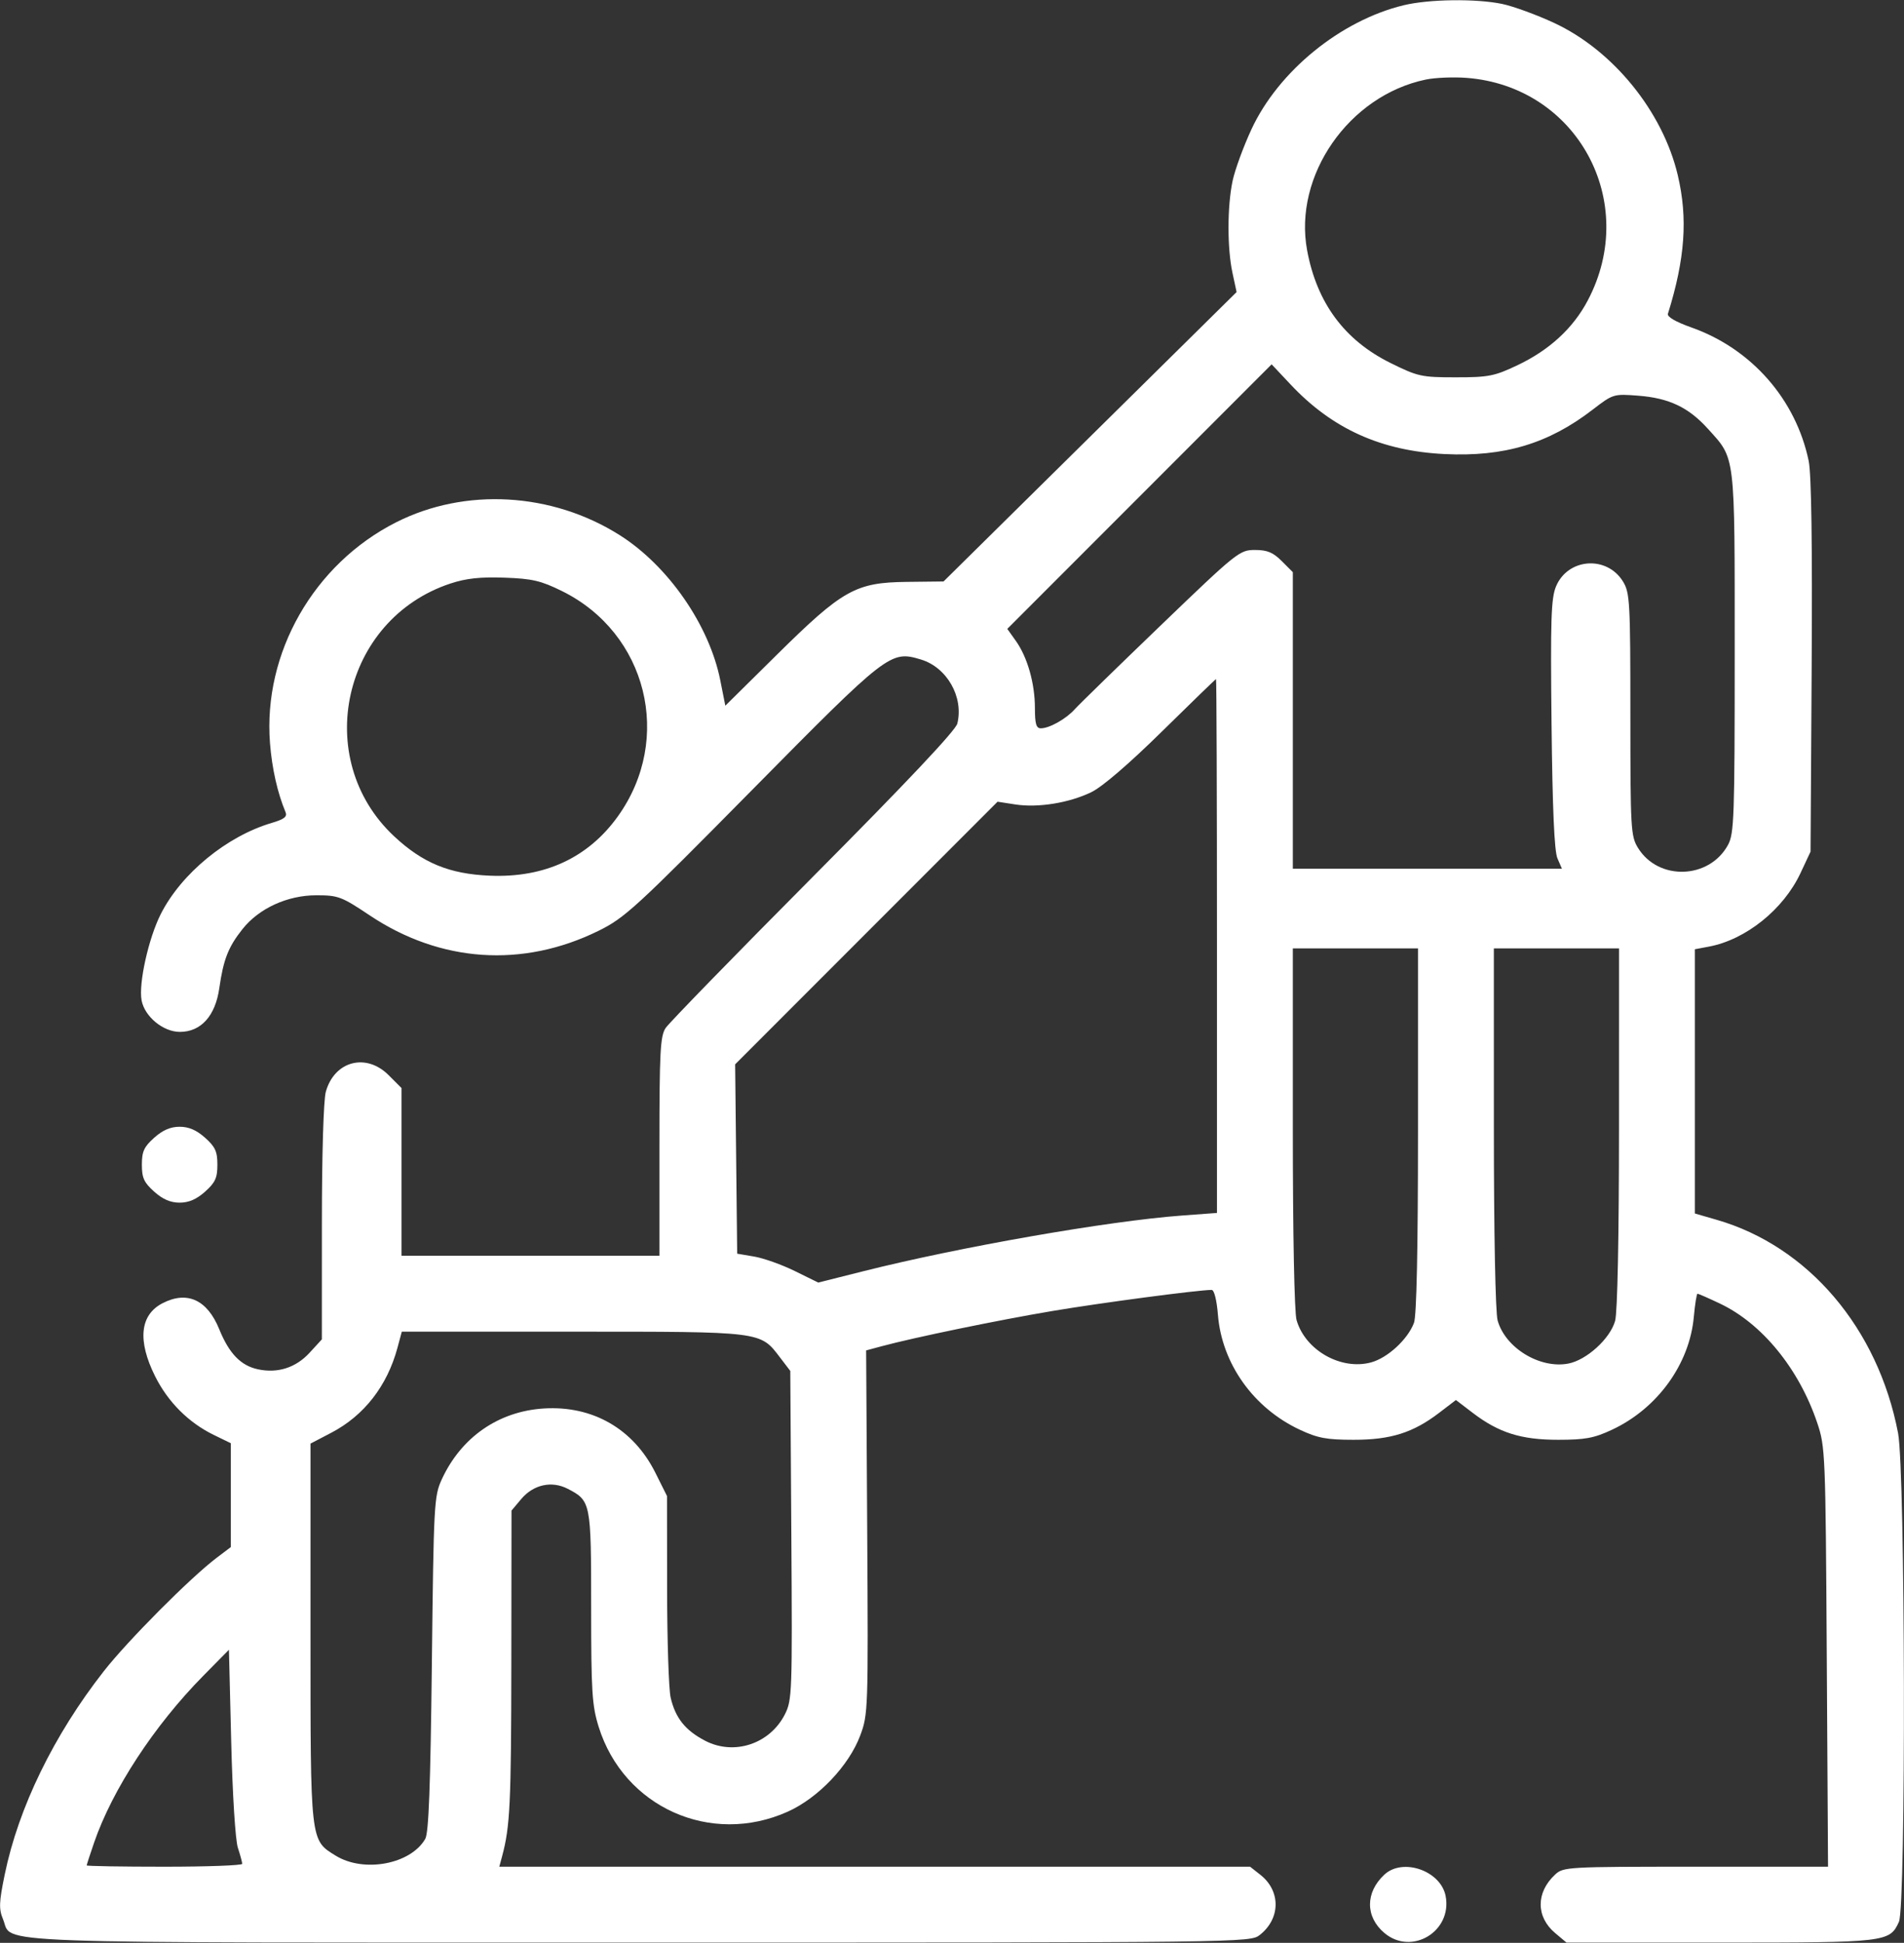 <?xml version="1.0" encoding="UTF-8"?>
<svg width="502px" height="512px" viewBox="0 0 502 512" version="1.1" xmlns="http://www.w3.org/2000/svg" xmlns:xlink="http://www.w3.org/1999/xlink">
    <rect x="0" y="0" width="502" height="512" fill="#333333" stroke="none"/>
    <title>008-helping-white</title>
    <g id="Design" stroke="none" stroke-width="1" fill="none" fill-rule="evenodd">
        <g id="008-helping-white" transform="translate(0.024, 0.059)" fill="#FFFFFF">
            <path d="M370.054,1.325 C353.423,5.352 337.039,18.702 329.927,34.02 C327.793,38.616 325.55,44.761 324.942,47.675 C323.535,54.424 323.526,65.327 324.923,71.843 L326.01,76.908 L287.378,115.042 L248.746,153.176 L239.041,153.287 C225.561,153.44 222.132,155.364 204.774,172.513 L191.211,185.913 L189.882,179.227 C186.993,164.69 176.143,149.038 163.359,140.964 C145.495,129.682 122.626,128.372 104.408,137.589 C82.693,148.575 69.295,172.037 71.163,195.807 C71.687,202.466 73.136,208.89 75.258,213.955 C75.765,215.166 74.918,215.831 71.628,216.802 C59.757,220.307 47.781,230.133 42.374,240.804 C39.138,247.19 36.477,259.141 37.306,263.563 C38.11,267.849 42.999,271.876 47.398,271.876 C52.956,271.876 56.744,267.686 57.792,260.376 C58.884,252.768 60.153,249.528 63.889,244.811 C68.238,239.319 75.749,235.876 83.38,235.876 C89.141,235.876 90.032,236.211 97.434,241.159 C116.073,253.618 137.78,255.085 157.782,245.239 C164.697,241.835 167.57,239.202 198.163,208.226 C234.109,171.831 234.75,171.335 242.763,173.736 C249.638,175.796 254.095,183.618 252.383,190.619 C251.938,192.441 239.054,206.1 214.413,230.876 C193.9,251.501 176.379,269.489 175.477,270.849 C174.052,272.997 173.837,277.097 173.837,302.099 L173.837,330.876 L139.837,330.876 L105.837,330.876 L105.837,308.776 L105.837,286.676 L102.437,283.276 C96.491,277.33 88.133,279.548 85.877,287.671 C85.275,289.839 84.846,304.141 84.843,322.141 L84.837,352.905 L81.587,356.444 C77.984,360.366 73.208,361.901 68.022,360.803 C63.472,359.841 60.385,356.654 57.777,350.227 C54.625,342.463 49.306,340.031 42.817,343.386 C36.863,346.465 36.179,353.239 40.873,362.633 C44.275,369.439 49.717,374.872 56.374,378.106 L60.837,380.275 L60.837,393.957 L60.837,407.639 L57.087,410.476 C50.148,415.726 33.641,432.311 27.326,440.376 C14.147,457.211 4.846,476.3 1.218,493.958 C-0.292,501.309 -0.353,503.002 0.787,505.755 C3.501,512.307 -8.33,511.876 168.652,511.876 C328.469,511.876 329.585,511.862 332.13,509.86 C337.624,505.538 337.692,498.267 332.277,494.007 L329.567,491.876 L230.594,491.876 L131.62,491.876 L132.36,489.126 C134.463,481.31 134.753,475.241 134.793,438.203 L134.837,398.029 L137.397,394.987 C140.609,391.17 145.442,390.103 149.655,392.282 C155.756,395.437 155.837,395.848 155.837,423.493 C155.837,445.793 156.063,449.391 157.82,455.021 C164.428,476.19 187.372,486.48 207.664,477.373 C215.71,473.763 223.802,465.259 226.789,457.276 C228.858,451.745 228.903,450.434 228.623,403.712 L228.337,355.818 L232.337,354.74 C240.985,352.41 263.08,347.849 277.395,345.438 C290.294,343.266 315.922,339.876 319.444,339.876 C320.102,339.876 320.78,342.575 321.089,346.43 C322.122,359.301 330.457,371.001 342.662,376.71 C347.403,378.928 349.737,379.366 356.837,379.371 C366.636,379.377 372.522,377.526 379.401,372.276 L383.837,368.889 L388.273,372.276 C395.152,377.526 401.038,379.377 410.837,379.371 C417.937,379.366 420.271,378.928 425.012,376.71 C436.959,371.121 445.432,359.431 446.561,346.982 C446.866,343.624 447.305,340.876 447.538,340.876 C447.77,340.876 450.407,342.033 453.397,343.448 C464.543,348.72 474.269,360.619 479.086,374.876 C481.226,381.206 481.292,382.821 481.614,436.626 L481.946,491.876 L447.08,491.876 C413.064,491.876 412.159,491.927 409.964,493.972 C404.918,498.674 404.927,505.091 409.987,509.349 L412.99,511.876 L453.463,511.876 C497.362,511.876 498.193,511.78 500.642,506.404 C502.524,502.274 502.32,387.577 500.413,377.611 C495.128,349.99 476.734,328.369 452.587,321.395 L446.837,319.734 L446.837,284.916 L446.837,250.099 L450.532,249.405 C460.265,247.58 470.193,239.614 474.689,230.024 L477.337,224.376 L477.632,175.5 C477.826,143.316 477.559,124.853 476.849,121.435 C473.475,105.182 461.76,91.842 445.944,86.244 C441.793,84.775 439.484,83.436 439.731,82.641 C444.259,68.119 445.016,57.5 442.333,46.122 C438.373,29.326 425.26,13.193 409.693,5.966 C405.097,3.832 398.952,1.589 396.038,0.981 C389.147,-0.456 376.731,-0.292 370.054,1.325 M375.882,20.912 C355.596,25.145 340.946,46.229 344.608,65.922 C347.186,79.78 354.466,89.607 366.6,95.604 C373.818,99.171 374.753,99.376 383.785,99.376 C392.435,99.376 393.968,99.077 400.017,96.211 C408.477,92.203 414.72,86.463 418.595,79.128 C432.343,53.11 415.766,22.68 386.638,20.462 C383.172,20.199 378.332,20.401 375.882,20.912 M300.401,130.812 L265.554,165.67 L267.815,168.845 C270.868,173.132 272.837,180.069 272.837,186.535 C272.837,190.692 273.181,191.876 274.387,191.876 C276.653,191.876 281.046,189.411 283.339,186.852 C284.438,185.627 294.641,175.681 306.012,164.75 C326.112,145.428 326.802,144.876 330.839,144.876 C334.095,144.876 335.622,145.507 337.914,147.799 L340.837,150.722 L340.837,189.799 L340.837,228.876 L376.312,228.876 L411.787,228.876 L410.596,226.126 C409.781,224.246 409.292,213.062 409.049,190.765 C408.748,163.136 408.928,157.594 410.229,154.479 C413.359,146.989 423.662,146.261 427.911,153.229 C429.696,156.158 429.83,158.589 429.833,188.258 C429.837,218.474 429.942,220.31 431.853,223.402 C437.237,232.114 450.619,231.671 455.566,222.617 C457.19,219.645 457.338,215.44 457.338,171.876 C457.338,118.905 457.594,121.04 450.252,112.914 C445.185,107.305 440.029,104.851 431.998,104.227 C425.389,103.713 425.294,103.742 419.837,107.937 C408.207,116.878 396.548,120.366 380.849,119.601 C364.166,118.789 351.26,112.969 340.293,101.314 L335.249,95.954 L300.401,130.812 M118.746,153.715 C90.268,163.119 82.046,199.897 103.86,220.301 C111.42,227.372 118.444,230.266 129.13,230.711 C143.576,231.314 155.07,225.983 162.901,215.047 C177.524,194.627 170.584,166.753 148.123,155.696 C142.573,152.964 140.293,152.434 132.964,152.174 C126.599,151.949 122.871,152.353 118.746,153.715 M306.337,192.701 C297.609,201.286 290.591,207.314 287.701,208.708 C281.806,211.551 273.653,212.866 267.662,211.939 L262.987,211.216 L228.394,245.819 L193.801,280.423 L194.069,305.372 L194.337,330.322 L198.837,331.087 C201.312,331.508 206.121,333.222 209.523,334.895 L215.708,337.938 L227.523,334.967 C253.095,328.536 292.113,321.717 311.587,320.274 L320.837,319.589 L320.837,249.233 C320.837,210.536 320.724,178.888 320.587,178.903 C320.45,178.918 314.037,185.127 306.337,192.701 M340.837,297.133 C340.837,325.111 341.238,345.788 341.82,347.818 C344.099,355.762 353.518,361.116 361.456,358.979 C365.822,357.803 371.135,352.913 372.776,348.561 C373.47,346.719 373.837,329.179 373.837,297.811 L373.837,249.876 L357.337,249.876 L340.837,249.876 L340.837,297.133 M393.843,297.126 C393.846,325.05 394.251,345.826 394.833,347.92 C396.836,355.131 405.938,360.698 413.427,359.293 C418.281,358.383 424.509,352.717 425.812,348.028 C426.431,345.797 426.828,325.983 426.831,297.126 L426.837,249.876 L410.337,249.876 L393.837,249.876 L393.843,297.126 M40.626,299.774 C37.942,302.172 37.382,303.396 37.382,306.876 C37.382,310.356 37.942,311.58 40.626,313.978 C42.882,315.995 44.923,316.876 47.337,316.876 C49.751,316.876 51.792,315.995 54.048,313.978 C56.732,311.58 57.292,310.356 57.292,306.876 C57.292,303.396 56.732,302.172 54.048,299.774 C51.792,297.757 49.751,296.876 47.337,296.876 C44.923,296.876 42.882,297.757 40.626,299.774 M104.771,355.12 C102.064,365.173 95.972,372.993 87.329,377.509 L81.842,380.376 L81.839,430.158 C81.837,485.62 81.744,484.802 88.468,488.957 C95.895,493.547 108.264,491.234 112.1,484.537 C113.009,482.949 113.47,470.713 113.837,438.376 C114.317,396.101 114.421,394.195 116.474,389.754 C121.593,378.684 131.409,371.875 143.337,371.121 C156.232,370.306 166.994,376.498 172.769,388.055 L175.837,394.195 L175.861,418.786 C175.874,432.31 176.294,445.141 176.794,447.299 C178.045,452.691 180.662,455.965 185.896,458.683 C193.519,462.642 202.928,459.538 206.899,451.755 C208.82,447.988 208.887,446.157 208.618,404.527 L208.337,361.218 L205.643,357.688 C200.372,350.778 201.157,350.876 150.974,350.876 L105.914,350.876 L104.771,355.12 M53.546,441.589 C40.626,454.687 29.597,471.541 24.777,485.551 C23.71,488.652 22.837,491.344 22.837,491.533 C22.837,491.721 32.062,491.876 43.337,491.876 C54.612,491.876 63.837,491.536 63.837,491.119 C63.837,490.703 63.32,488.791 62.688,486.869 C62.031,484.874 61.281,472.942 60.938,459.04 L60.337,434.704 L53.546,441.589 M364.964,493.972 C359.918,498.674 359.927,505.091 364.987,509.349 C372.179,515.401 382.908,508.93 381.127,499.615 C379.851,492.94 369.828,489.441 364.964,493.972" id="Shape"></path>
        </g>
    </g>
</svg>